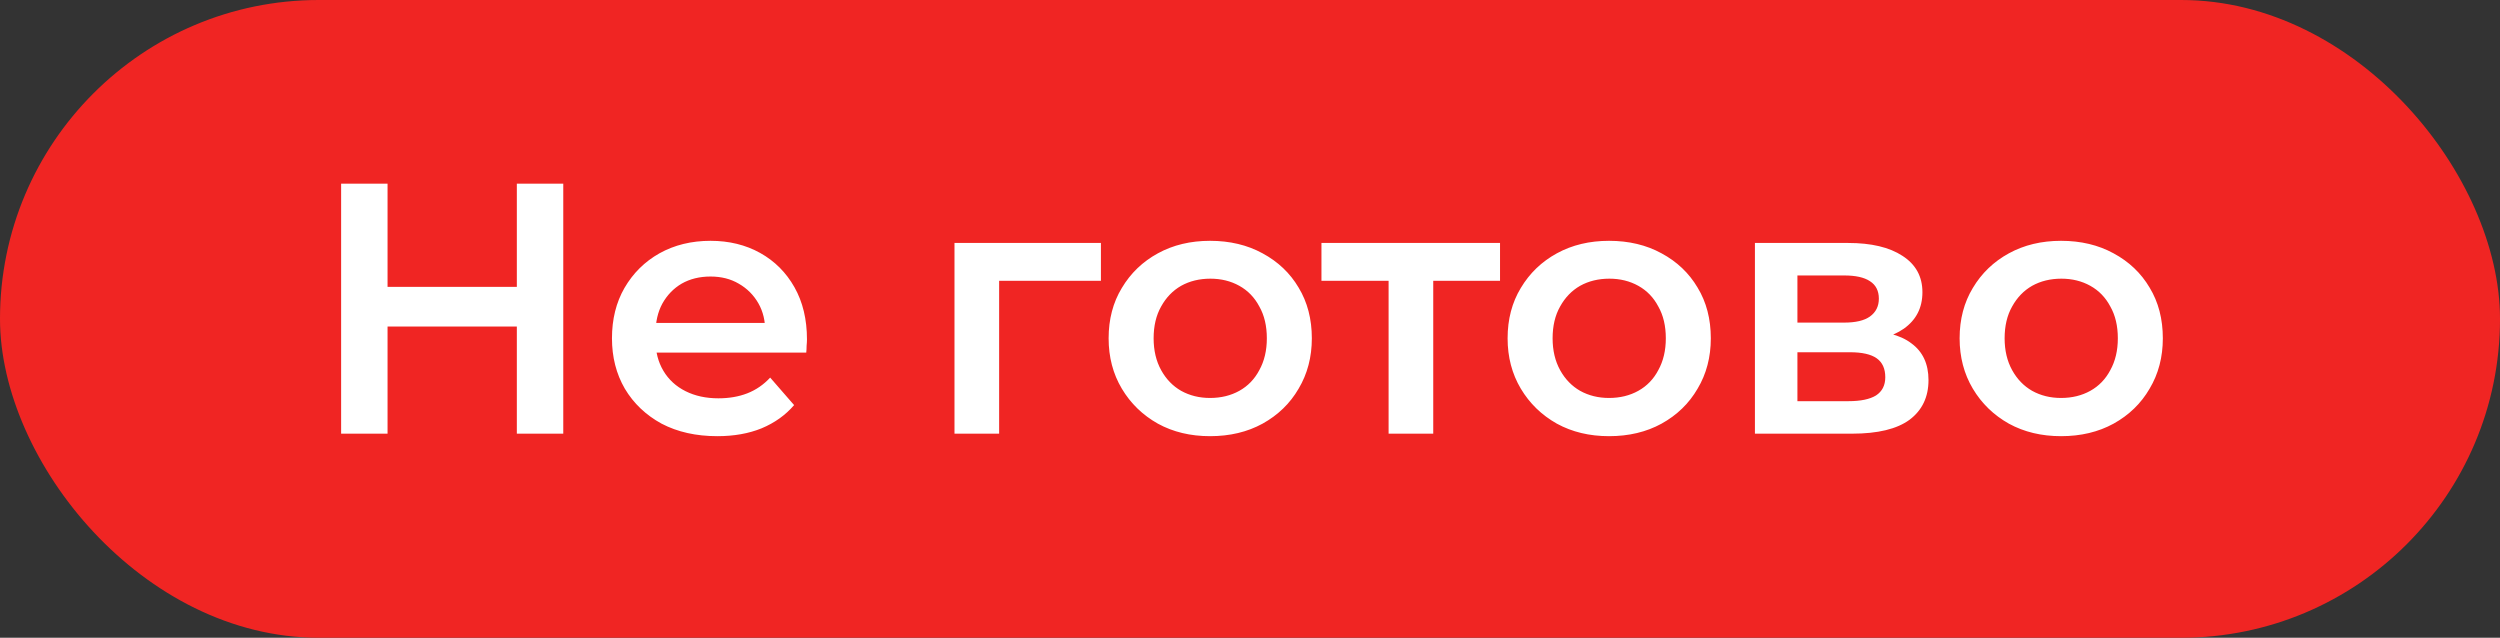 <?xml version="1.0" encoding="UTF-8"?> <svg xmlns="http://www.w3.org/2000/svg" width="98" height="25" viewBox="0 0 98 25" fill="none"><rect x="0" y="0" width="98" height="25" fill="#333333" stroke="none"/><rect width="98" height="25" rx="12.5" fill="#F02523"></rect><path d="M20.26 7.2H22.08V17H20.26V7.2ZM15.192 17H13.372V7.2H15.192V17ZM20.4 12.8H15.038V11.246H20.4V12.8ZM28.119 17.098C27.288 17.098 26.56 16.935 25.935 16.608C25.319 16.272 24.838 15.815 24.493 15.236C24.157 14.657 23.989 13.999 23.989 13.262C23.989 12.515 24.152 11.857 24.479 11.288C24.815 10.709 25.272 10.257 25.851 9.93C26.439 9.603 27.106 9.44 27.853 9.44C28.581 9.44 29.23 9.599 29.799 9.916C30.368 10.233 30.816 10.681 31.143 11.26C31.47 11.839 31.633 12.52 31.633 13.304C31.633 13.379 31.628 13.463 31.619 13.556C31.619 13.649 31.614 13.738 31.605 13.822H25.375V12.66H30.681L29.995 13.024C30.004 12.595 29.916 12.217 29.729 11.89C29.542 11.563 29.286 11.307 28.959 11.12C28.642 10.933 28.273 10.84 27.853 10.84C27.424 10.84 27.046 10.933 26.719 11.12C26.402 11.307 26.15 11.568 25.963 11.904C25.786 12.231 25.697 12.618 25.697 13.066V13.346C25.697 13.794 25.8 14.191 26.005 14.536C26.21 14.881 26.5 15.147 26.873 15.334C27.246 15.521 27.676 15.614 28.161 15.614C28.581 15.614 28.959 15.549 29.295 15.418C29.631 15.287 29.93 15.082 30.191 14.802L31.129 15.88C30.793 16.272 30.368 16.575 29.855 16.79C29.351 16.995 28.772 17.098 28.119 17.098ZM37.416 17V9.524H43.156V11.008H38.76L39.166 10.616V17H37.416ZM47.434 17.098C46.668 17.098 45.987 16.935 45.39 16.608C44.792 16.272 44.321 15.815 43.976 15.236C43.63 14.657 43.458 13.999 43.458 13.262C43.458 12.515 43.63 11.857 43.976 11.288C44.321 10.709 44.792 10.257 45.39 9.93C45.987 9.603 46.668 9.44 47.434 9.44C48.208 9.44 48.894 9.603 49.492 9.93C50.098 10.257 50.57 10.705 50.906 11.274C51.251 11.843 51.424 12.506 51.424 13.262C51.424 13.999 51.251 14.657 50.906 15.236C50.57 15.815 50.098 16.272 49.492 16.608C48.894 16.935 48.208 17.098 47.434 17.098ZM47.434 15.6C47.863 15.6 48.246 15.507 48.582 15.32C48.918 15.133 49.179 14.863 49.366 14.508C49.562 14.153 49.66 13.738 49.66 13.262C49.66 12.777 49.562 12.361 49.366 12.016C49.179 11.661 48.918 11.391 48.582 11.204C48.246 11.017 47.868 10.924 47.448 10.924C47.018 10.924 46.636 11.017 46.3 11.204C45.973 11.391 45.712 11.661 45.516 12.016C45.32 12.361 45.222 12.777 45.222 13.262C45.222 13.738 45.32 14.153 45.516 14.508C45.712 14.863 45.973 15.133 46.3 15.32C46.636 15.507 47.014 15.6 47.434 15.6ZM54.433 17V10.588L54.839 11.008H51.801V9.524H58.801V11.008H55.777L56.183 10.588V17H54.433ZM63.074 17.098C62.309 17.098 61.628 16.935 61.03 16.608C60.433 16.272 59.962 15.815 59.616 15.236C59.271 14.657 59.098 13.999 59.098 13.262C59.098 12.515 59.271 11.857 59.616 11.288C59.962 10.709 60.433 10.257 61.03 9.93C61.628 9.603 62.309 9.44 63.074 9.44C63.849 9.44 64.535 9.603 65.132 9.93C65.739 10.257 66.21 10.705 66.546 11.274C66.892 11.843 67.064 12.506 67.064 13.262C67.064 13.999 66.892 14.657 66.546 15.236C66.21 15.815 65.739 16.272 65.132 16.608C64.535 16.935 63.849 17.098 63.074 17.098ZM63.074 15.6C63.504 15.6 63.886 15.507 64.222 15.32C64.558 15.133 64.82 14.863 65.006 14.508C65.202 14.153 65.3 13.738 65.3 13.262C65.3 12.777 65.202 12.361 65.006 12.016C64.82 11.661 64.558 11.391 64.222 11.204C63.886 11.017 63.508 10.924 63.088 10.924C62.659 10.924 62.276 11.017 61.94 11.204C61.614 11.391 61.352 11.661 61.156 12.016C60.96 12.361 60.862 12.777 60.862 13.262C60.862 13.738 60.96 14.153 61.156 14.508C61.352 14.863 61.614 15.133 61.94 15.32C62.276 15.507 62.654 15.6 63.074 15.6ZM68.793 17V9.524H72.447C73.353 9.524 74.062 9.692 74.575 10.028C75.098 10.364 75.359 10.84 75.359 11.456C75.359 12.063 75.117 12.539 74.631 12.884C74.146 13.22 73.502 13.388 72.699 13.388L72.909 12.954C73.814 12.954 74.487 13.122 74.925 13.458C75.373 13.785 75.597 14.265 75.597 14.9C75.597 15.563 75.35 16.081 74.855 16.454C74.361 16.818 73.609 17 72.601 17H68.793ZM70.459 15.726H72.461C72.937 15.726 73.296 15.651 73.539 15.502C73.782 15.343 73.903 15.105 73.903 14.788C73.903 14.452 73.791 14.205 73.567 14.046C73.343 13.887 72.993 13.808 72.517 13.808H70.459V15.726ZM70.459 12.646H72.293C72.741 12.646 73.077 12.567 73.301 12.408C73.534 12.24 73.651 12.007 73.651 11.708C73.651 11.4 73.534 11.171 73.301 11.022C73.077 10.873 72.741 10.798 72.293 10.798H70.459V12.646ZM80.793 17.098C80.028 17.098 79.347 16.935 78.749 16.608C78.152 16.272 77.68 15.815 77.335 15.236C76.99 14.657 76.817 13.999 76.817 13.262C76.817 12.515 76.99 11.857 77.335 11.288C77.68 10.709 78.152 10.257 78.749 9.93C79.347 9.603 80.028 9.44 80.793 9.44C81.568 9.44 82.254 9.603 82.851 9.93C83.458 10.257 83.929 10.705 84.265 11.274C84.611 11.843 84.783 12.506 84.783 13.262C84.783 13.999 84.611 14.657 84.265 15.236C83.929 15.815 83.458 16.272 82.851 16.608C82.254 16.935 81.568 17.098 80.793 17.098ZM80.793 15.6C81.222 15.6 81.605 15.507 81.941 15.32C82.277 15.133 82.538 14.863 82.725 14.508C82.921 14.153 83.019 13.738 83.019 13.262C83.019 12.777 82.921 12.361 82.725 12.016C82.538 11.661 82.277 11.391 81.941 11.204C81.605 11.017 81.227 10.924 80.807 10.924C80.378 10.924 79.995 11.017 79.659 11.204C79.332 11.391 79.071 11.661 78.875 12.016C78.679 12.361 78.581 12.777 78.581 13.262C78.581 13.738 78.679 14.153 78.875 14.508C79.071 14.863 79.332 15.133 79.659 15.32C79.995 15.507 80.373 15.6 80.793 15.6Z" fill="white"></path></svg> 